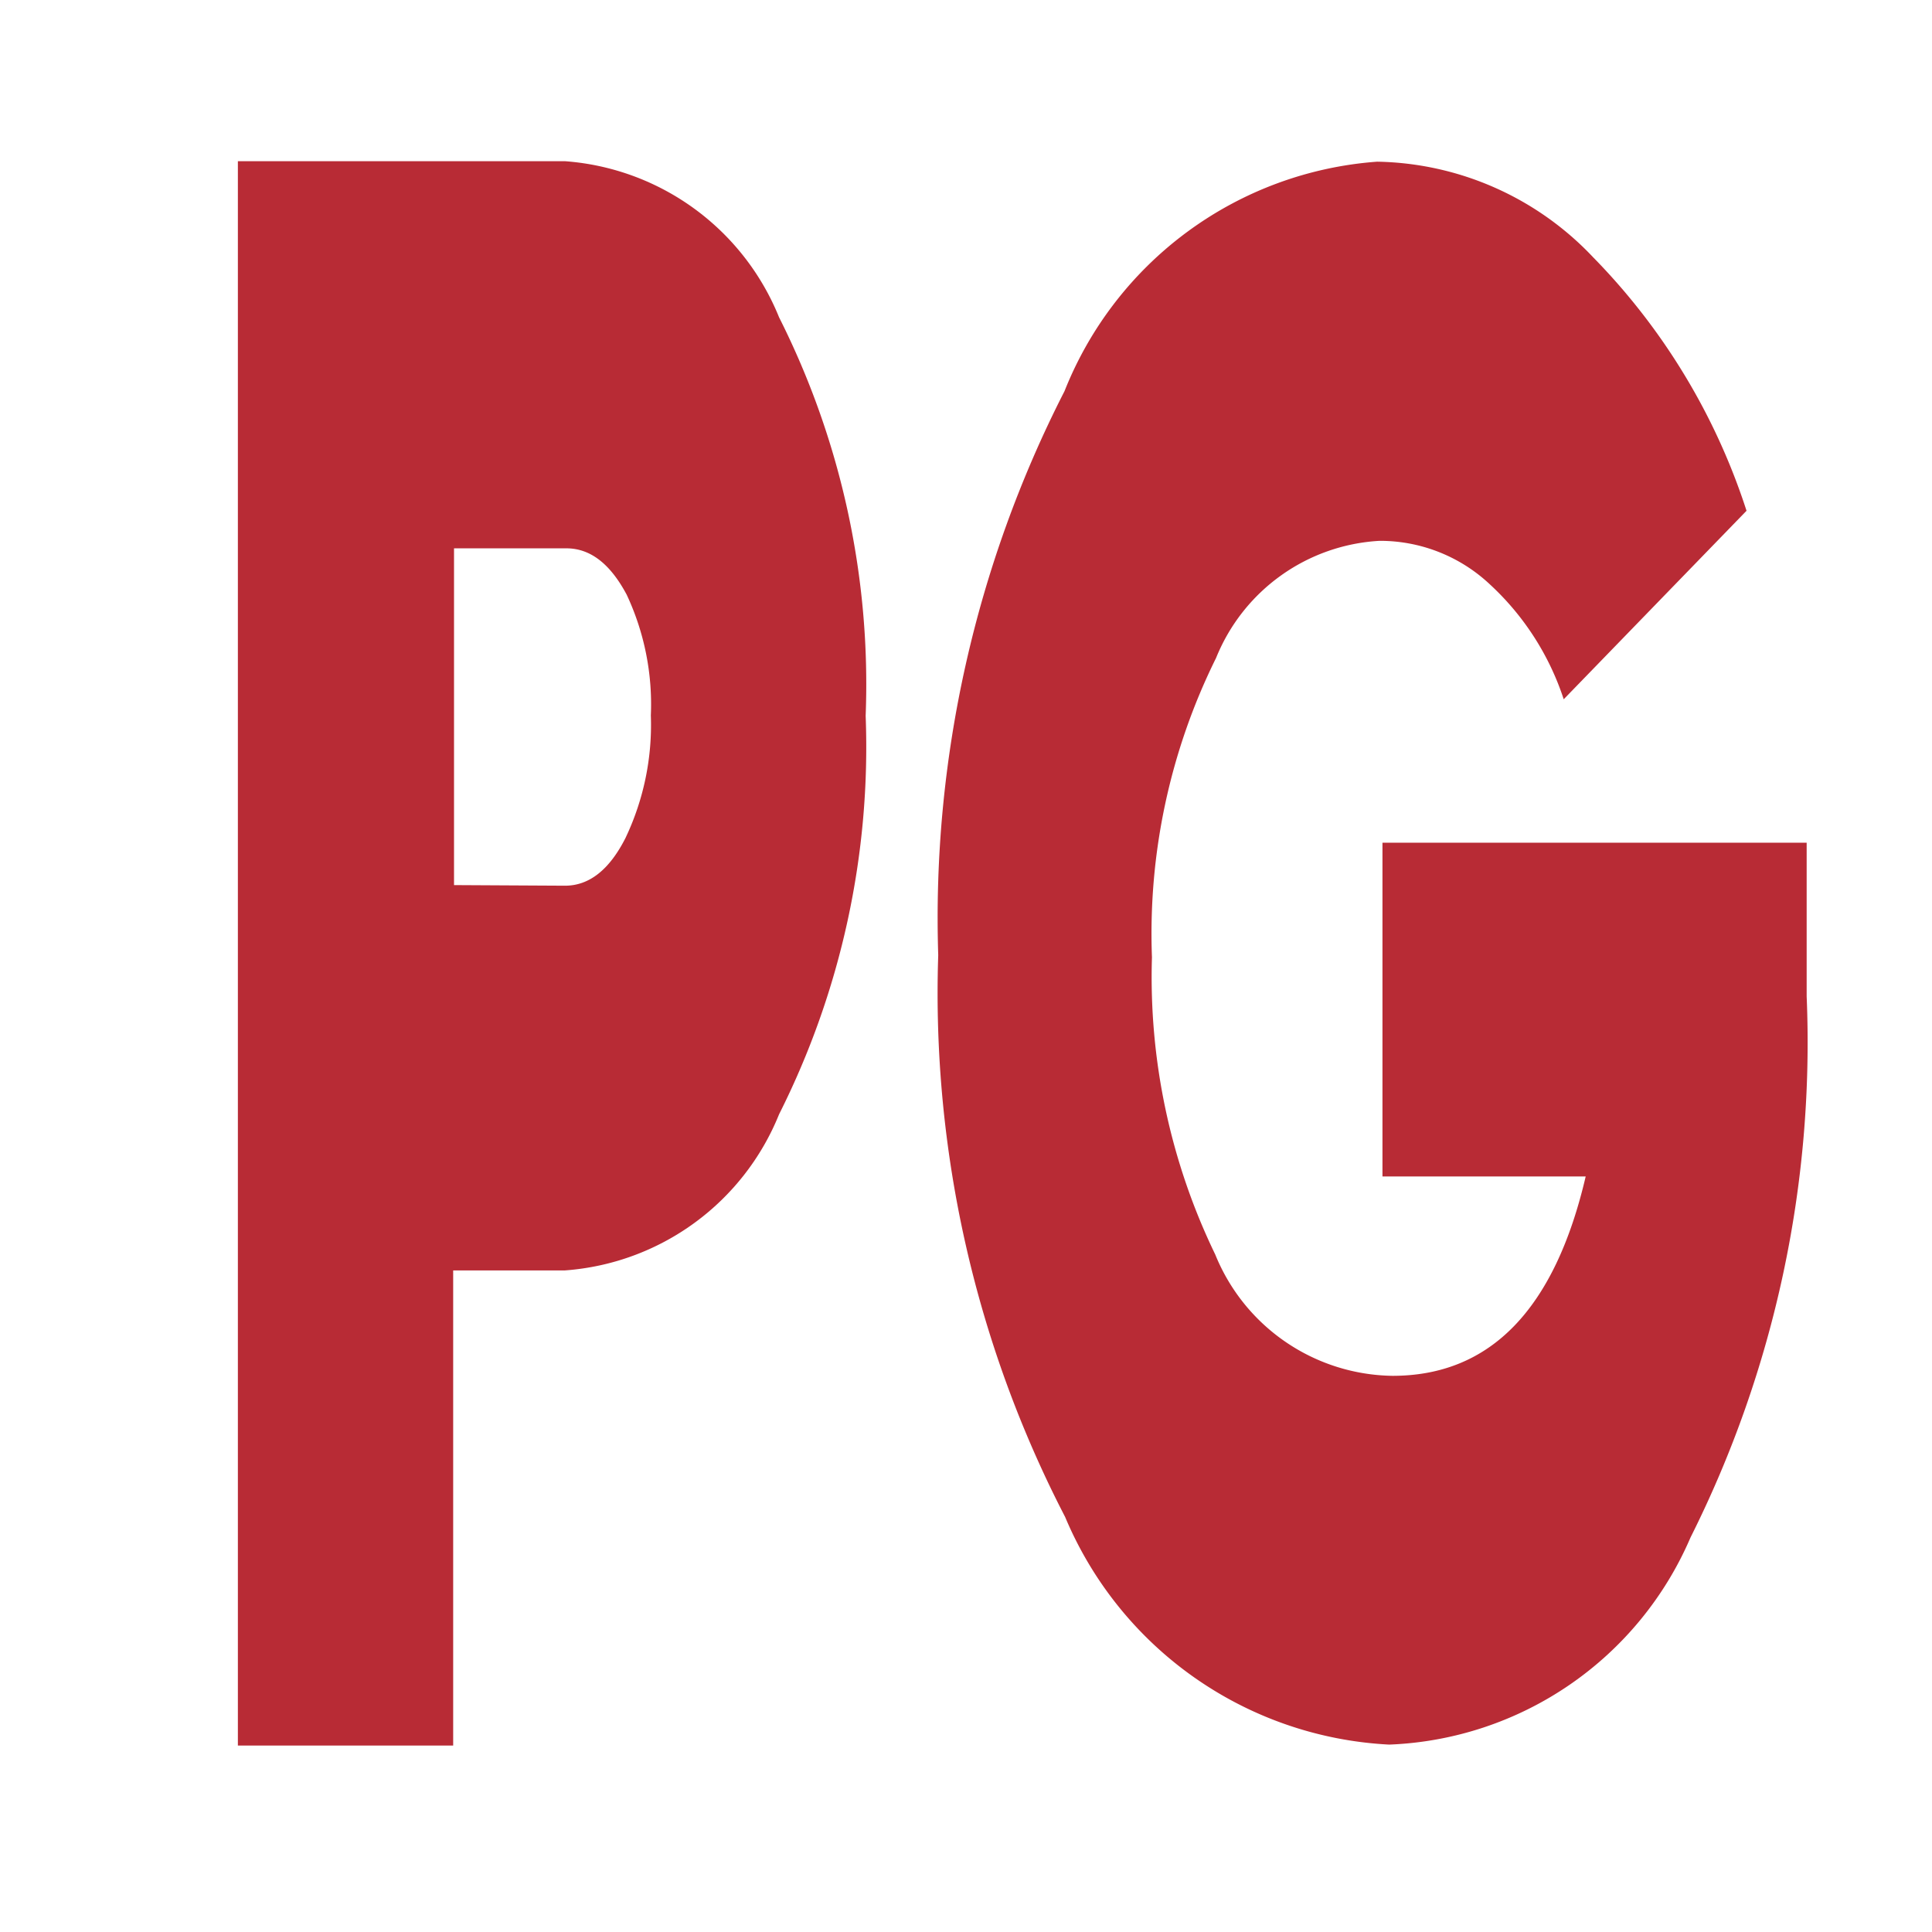 <svg xmlns="http://www.w3.org/2000/svg" id="&#x421;&#x43B;&#x43E;&#x439;_1" data-name="&#x421;&#x43B;&#x43E;&#x439; 1" viewBox="0 0 16 16"><path d="M4.679,1.335A2.077,2.077,0,0,1,6.452,2.628a6.754,6.754,0,0,1,.717,3.3,6.765,6.765,0,0,1-.717,3.3,2.075,2.075,0,0,1-1.773,1.293H3.753v3.935H1.97V1.335Zm0,6q.3,0,.5-.393A2.178,2.178,0,0,0,5.39,5.925a2.14,2.14,0,0,0-.2-1c-.136-.255-.3-.384-.5-.384H3.76V7.33Z" style="fill:#b82b35"></path><path d="M14.962,6.979V8.251A9.146,9.146,0,0,1,14,12.733a2.835,2.835,0,0,1-2.495,1.715,3.08,3.08,0,0,1-2.684-1.885A9.436,9.436,0,0,1,7.77,7.91,9.586,9.586,0,0,1,8.816,3.239a3.022,3.022,0,0,1,2.589-1.9,2.517,2.517,0,0,1,1.788.791,5.344,5.344,0,0,1,1.271,2.1L12.95,5.791a2.244,2.244,0,0,0-.613-.953,1.328,1.328,0,0,0-.913-.359,1.553,1.553,0,0,0-1.353.97A5.139,5.139,0,0,0,9.54,7.928a5.274,5.274,0,0,0,.524,2.461,1.608,1.608,0,0,0,1.468,1.005q1.215,0,1.6-1.651H11.449V6.979Z" style="fill:#b82b35"></path></svg>
